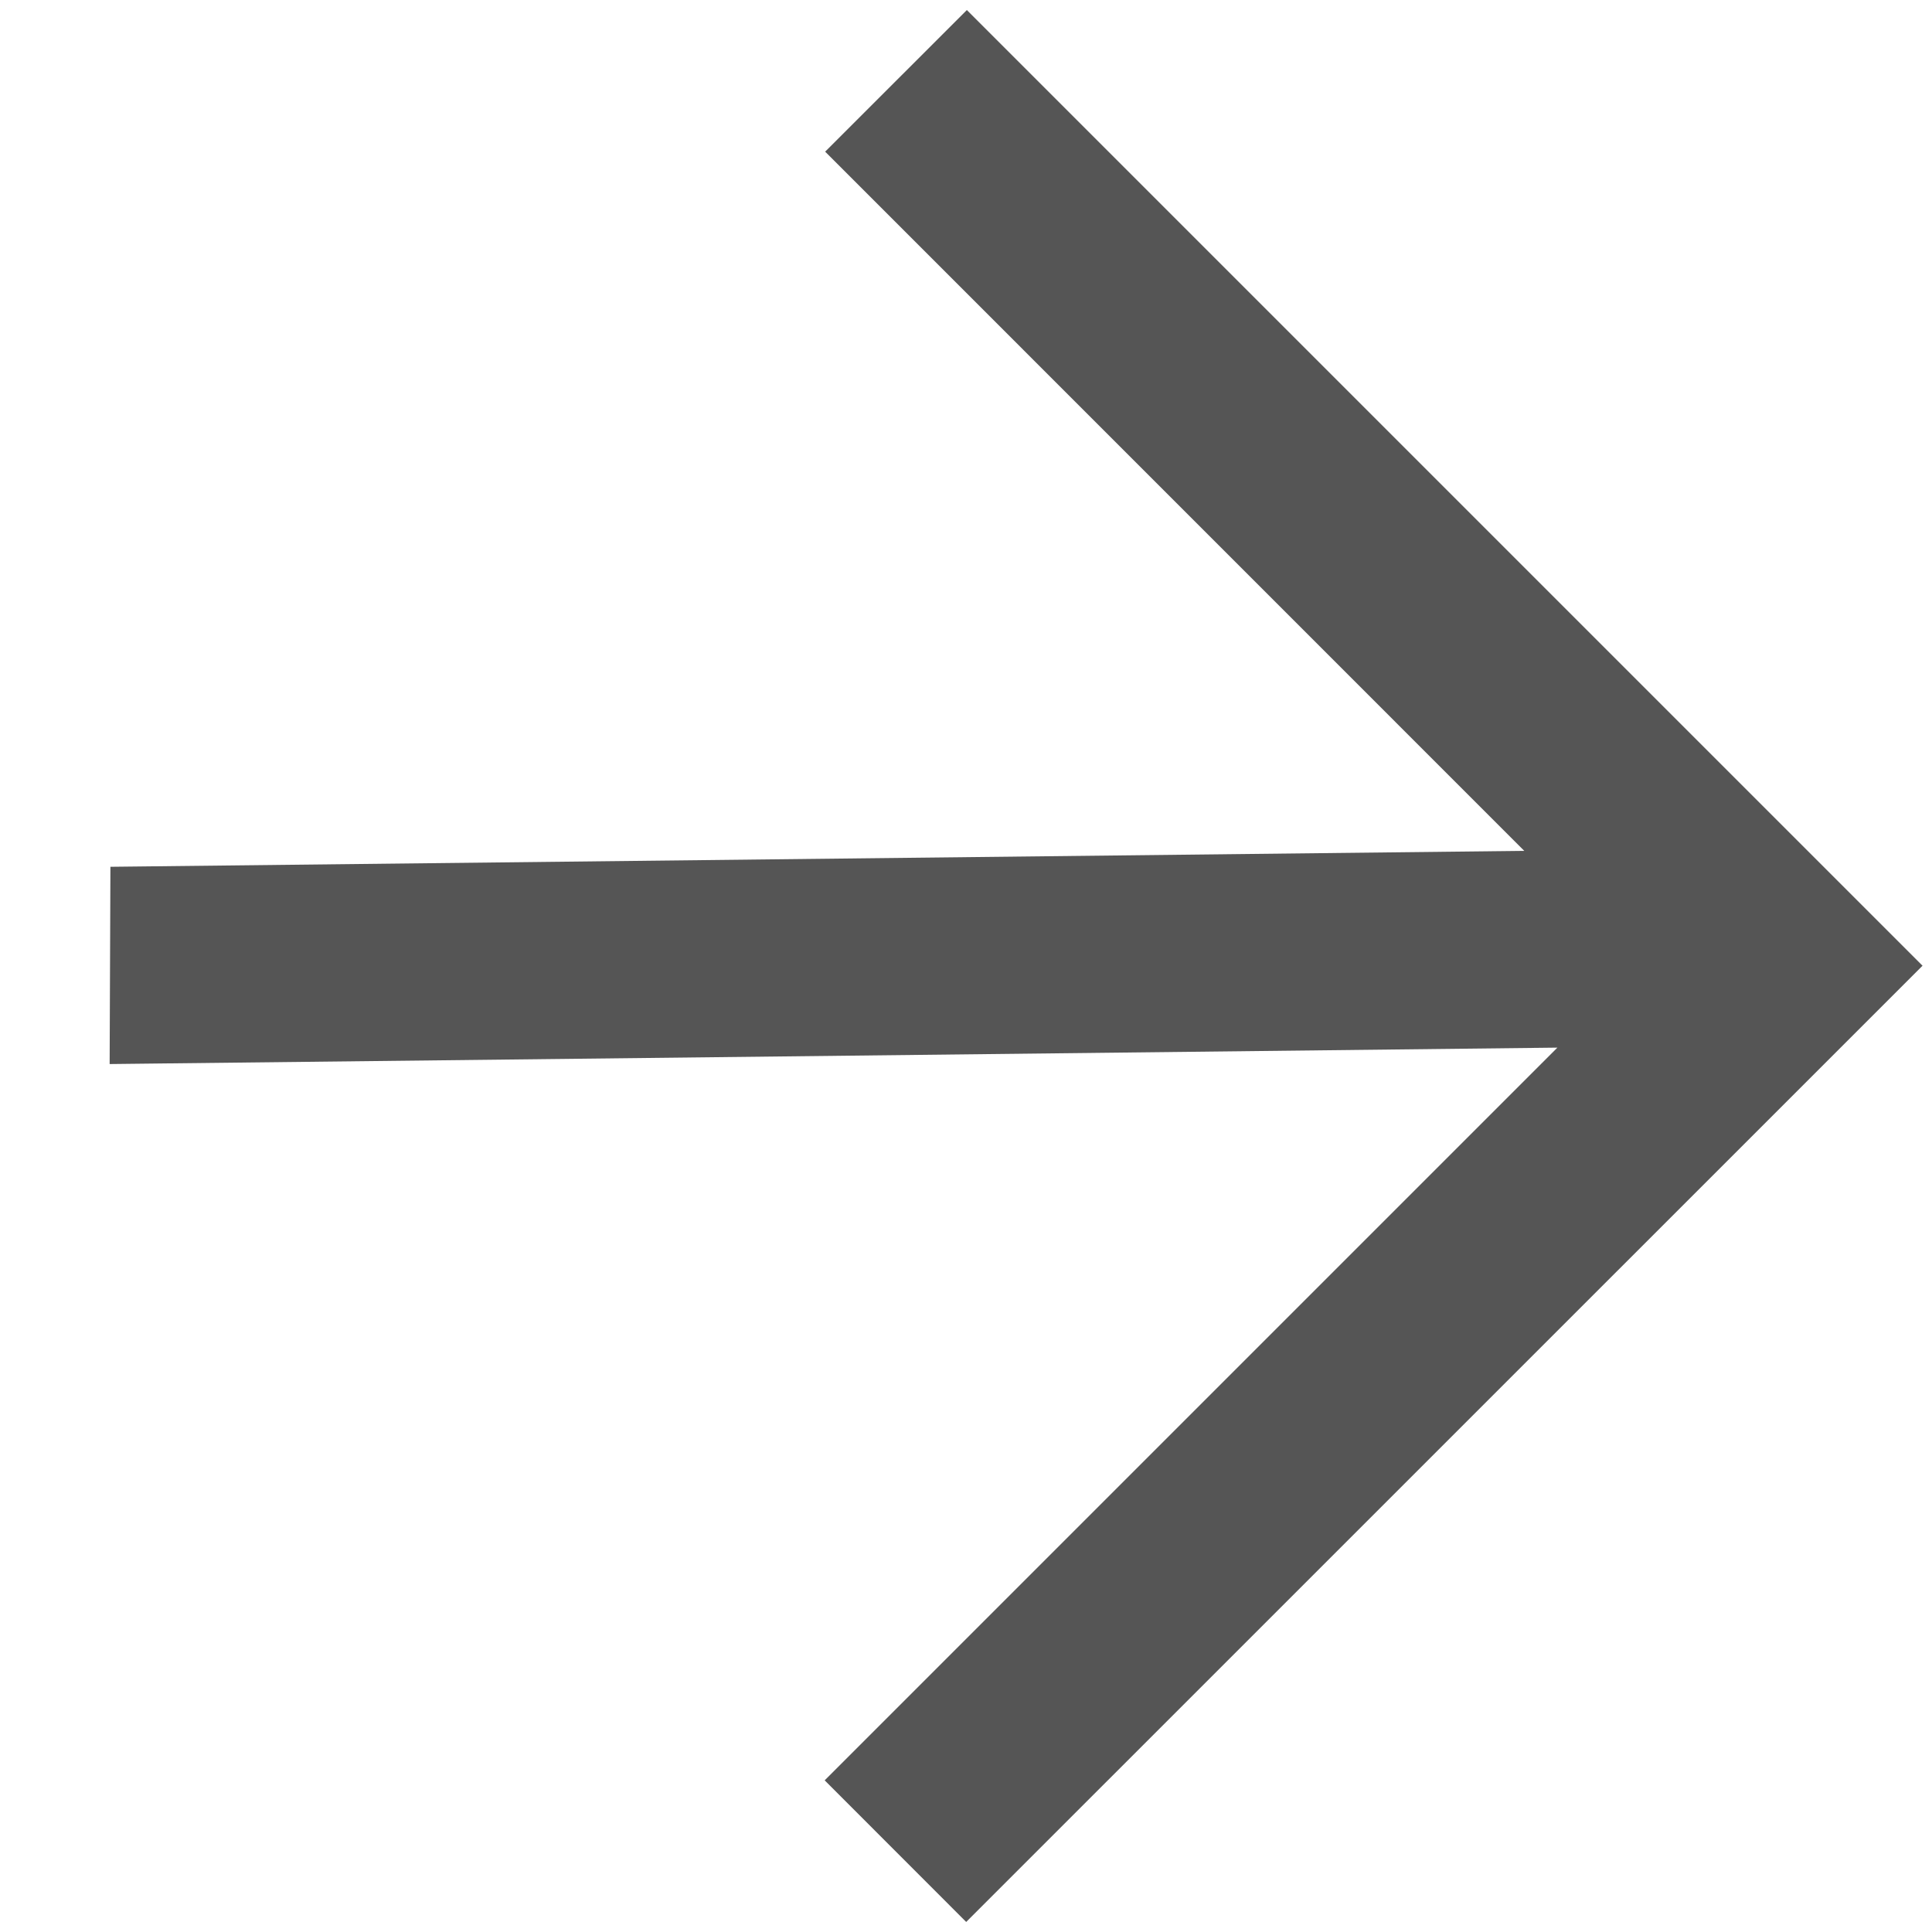 <svg width="20" height="20" viewBox="0 0 20 20" fill="none" xmlns="http://www.w3.org/2000/svg">
<g id="Frame 3116495">
<path id="Union" fill-rule="evenodd" clip-rule="evenodd" d="M15.779 8.808L8.542 1.57L10.009 0.104L19.902 9.997L10.002 19.896L8.537 18.43L16.122 10.845L1.135 11.015L1.143 8.973L15.779 8.808Z" fill="#555555"/>
</g>
</svg>
